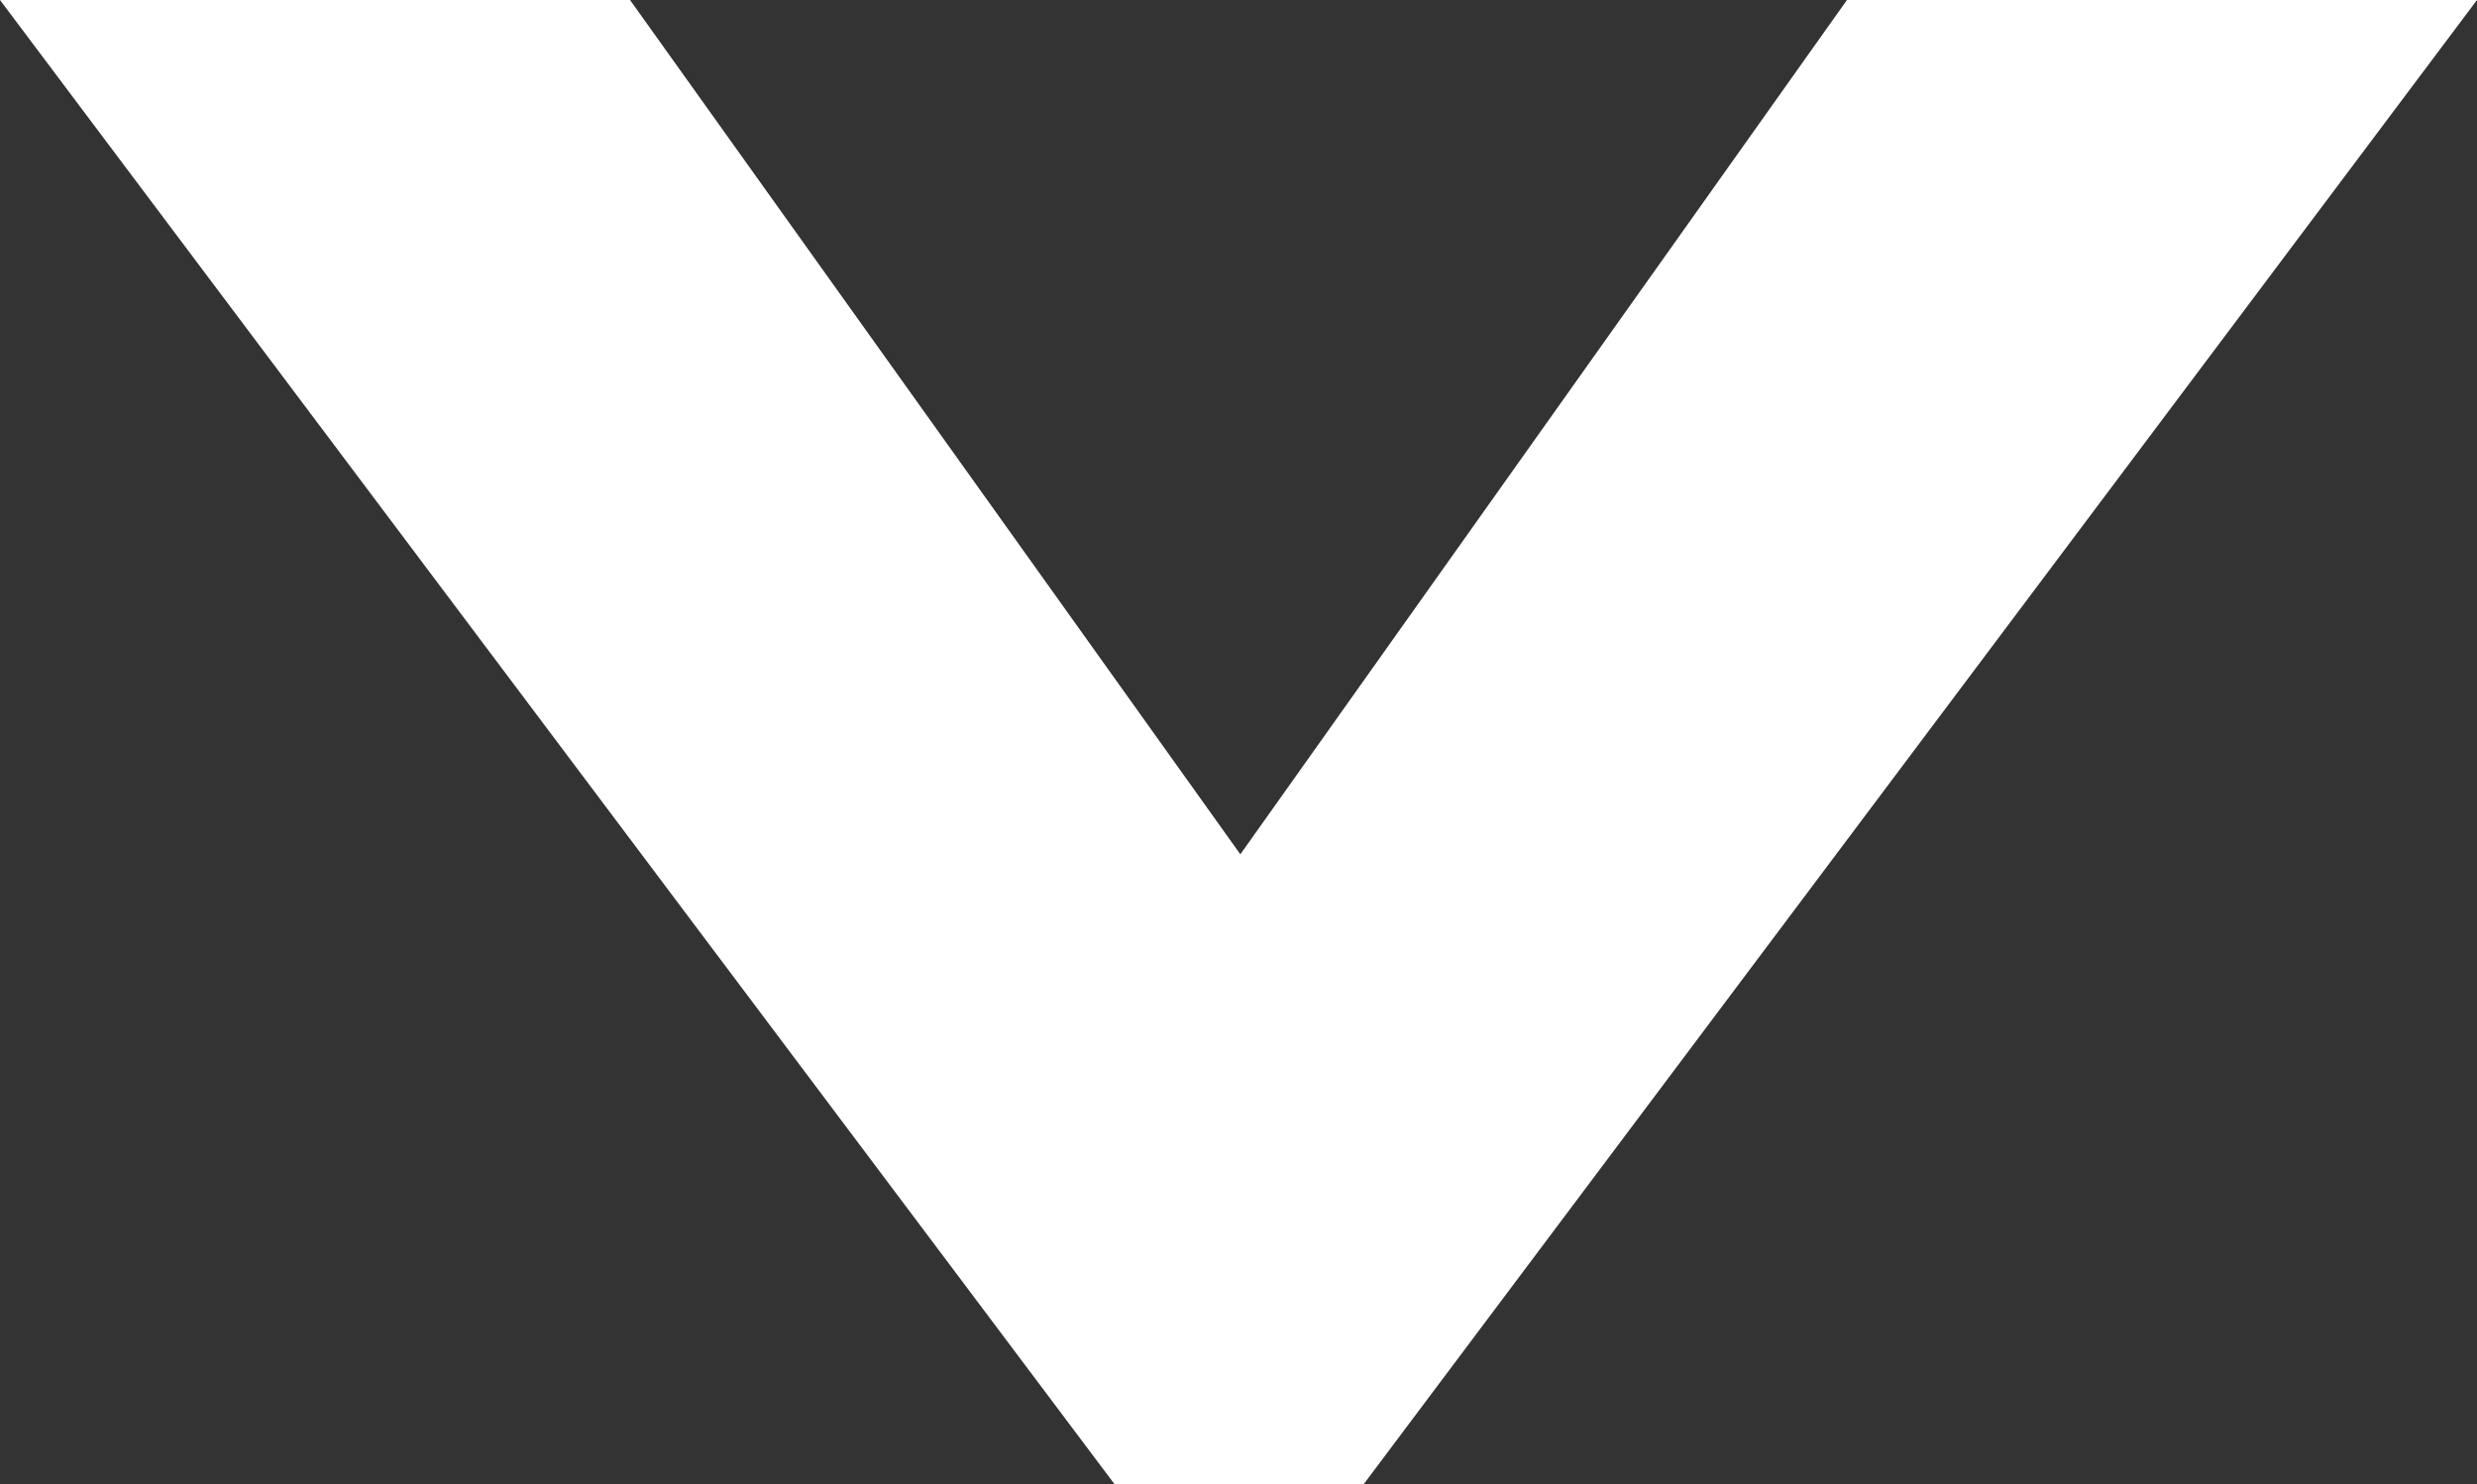 <?xml version="1.0" encoding="UTF-8"?>
<svg id="_レイヤー_2" data-name="レイヤー 2" xmlns="http://www.w3.org/2000/svg" viewBox="0 0 20.09 12.04">
  <rect x="0" y="0" width="20.09" height="12.04" fill="#333333" stroke="none"/>
  <defs>
    <style>
      .cls-1 {
        fill: #fff;
      }
    </style>
  </defs>
  <g id="whats">
    <path class="cls-1" d="M14.98,0h5.11l-9.03,12.04h-2.02L0,0h5.11l4.95,6.93L14.98,0Z"/>
  </g>
</svg>